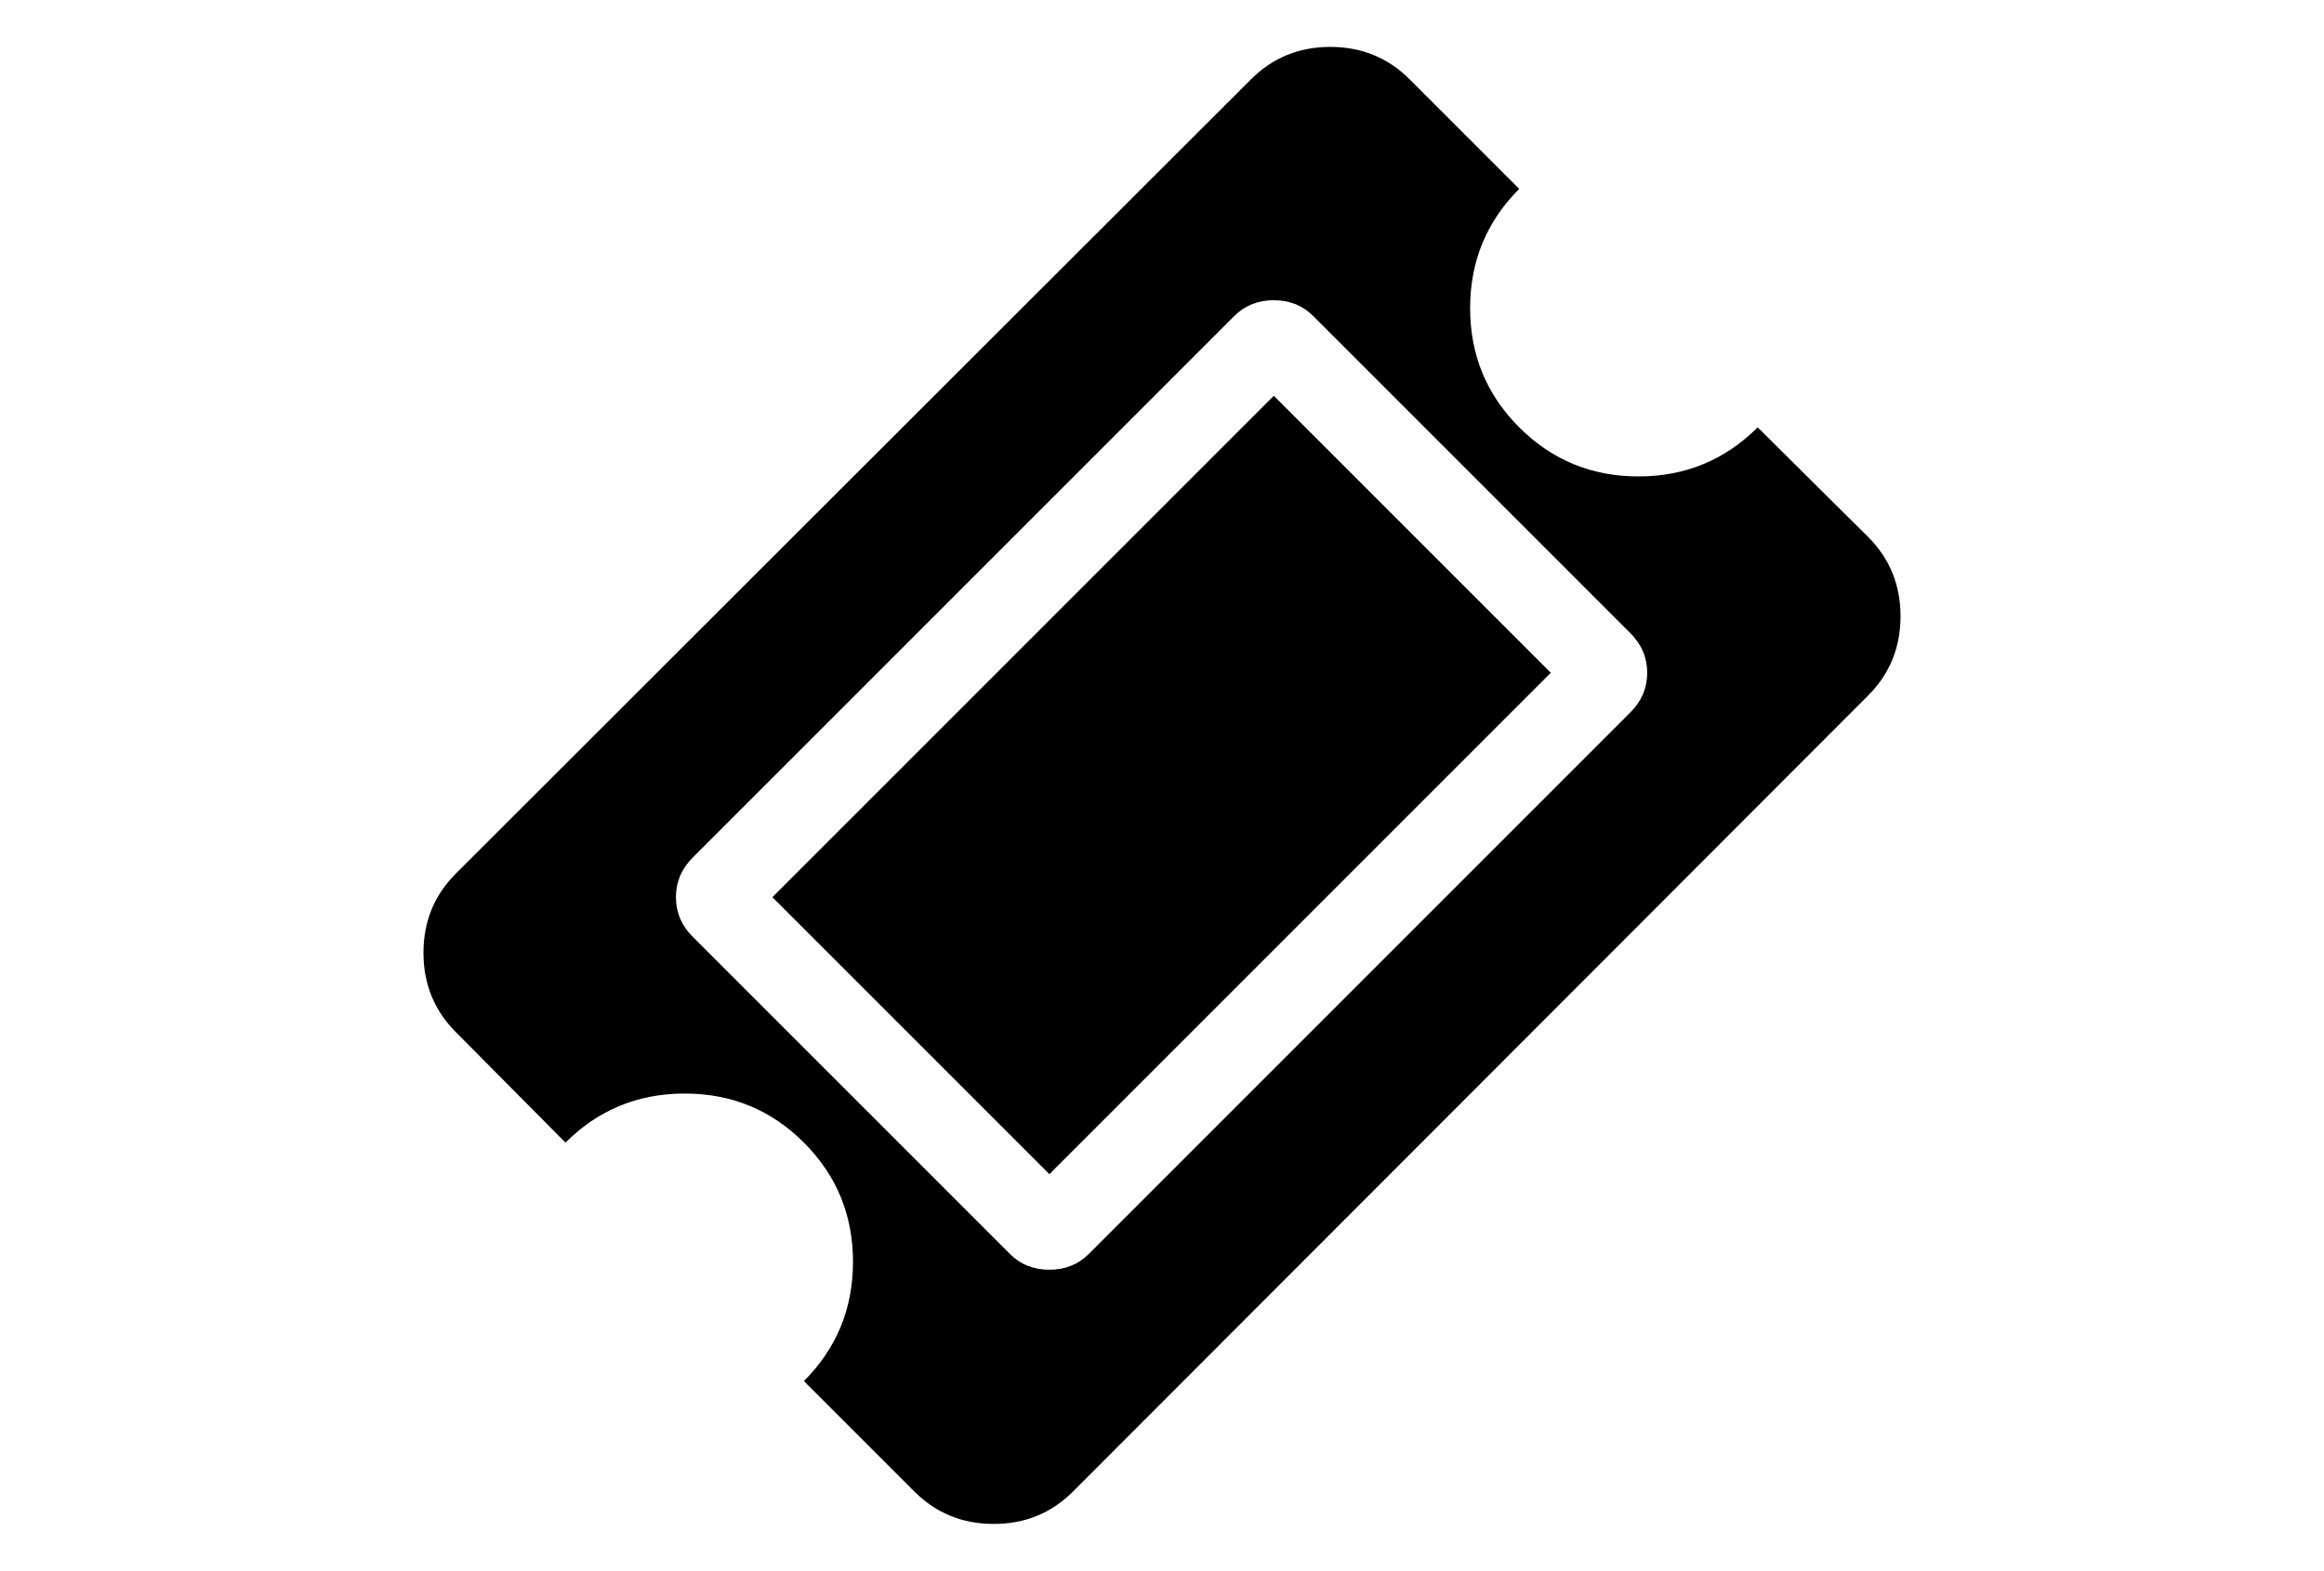 <?xml version="1.0" encoding="utf-8"?>
<!-- Generator: Adobe Illustrator 16.0.4, SVG Export Plug-In . SVG Version: 6.00 Build 0)  -->
<!DOCTYPE svg PUBLIC "-//W3C//DTD SVG 1.1//EN" "http://www.w3.org/Graphics/SVG/1.1/DTD/svg11.dtd">
<svg version="1.1" id="Capa_1" xmlns="http://www.w3.org/2000/svg" xmlns:xlink="http://www.w3.org/1999/xlink" x="0px" y="0px"
	 width="216px" height="146px" viewBox="0 0 216 146" enable-background="new 0 0 216 146" xml:space="preserve">
<g>
	<path d="M173.627,49.903l-10.266-10.184c-3.041,3.041-6.736,4.562-11.08,4.562c-4.346,0-8.039-1.521-11.08-4.562
		c-3.042-3.042-4.562-6.735-4.562-11.081c0-4.346,1.521-8.039,4.562-11.081L131.016,7.373c-2.011-2.009-4.468-3.014-7.373-3.014
		c-2.906,0-5.363,1.005-7.373,3.014L42.373,81.188c-2.01,2.011-3.015,4.469-3.015,7.373c0,2.905,1.005,5.363,3.015,7.373
		L52.557,106.2c3.042-3.041,6.736-4.562,11.081-4.562c4.345,0,8.038,1.52,11.08,4.562c3.041,3.042,4.562,6.735,4.562,11.081
		c0,4.345-1.52,8.037-4.562,11.08l10.266,10.266c2.01,2.01,4.468,3.014,7.374,3.014c2.906,0,5.364-1.004,7.373-3.014l73.896-73.978
		c2.01-2.01,3.014-4.467,3.014-7.373C176.641,54.37,175.637,51.913,173.627,49.903z M151.547,66.197l-50.35,50.35
		c-0.977,0.979-2.199,1.467-3.666,1.467c-1.466,0-2.688-0.488-3.666-1.467L64.371,87.055c-1.032-1.033-1.548-2.255-1.548-3.666
		c0-1.412,0.516-2.635,1.548-3.668l50.35-50.35c0.979-0.978,2.201-1.467,3.668-1.467c1.465,0,2.688,0.489,3.666,1.467l29.492,29.493
		c1.033,1.033,1.549,2.255,1.549,3.667C153.096,63.943,152.58,65.165,151.547,66.197z"/>
	<path d="M118.391,36.787l25.746,25.745l-46.602,46.602L71.79,83.389L118.391,36.787z"/>
</g>
</svg>
